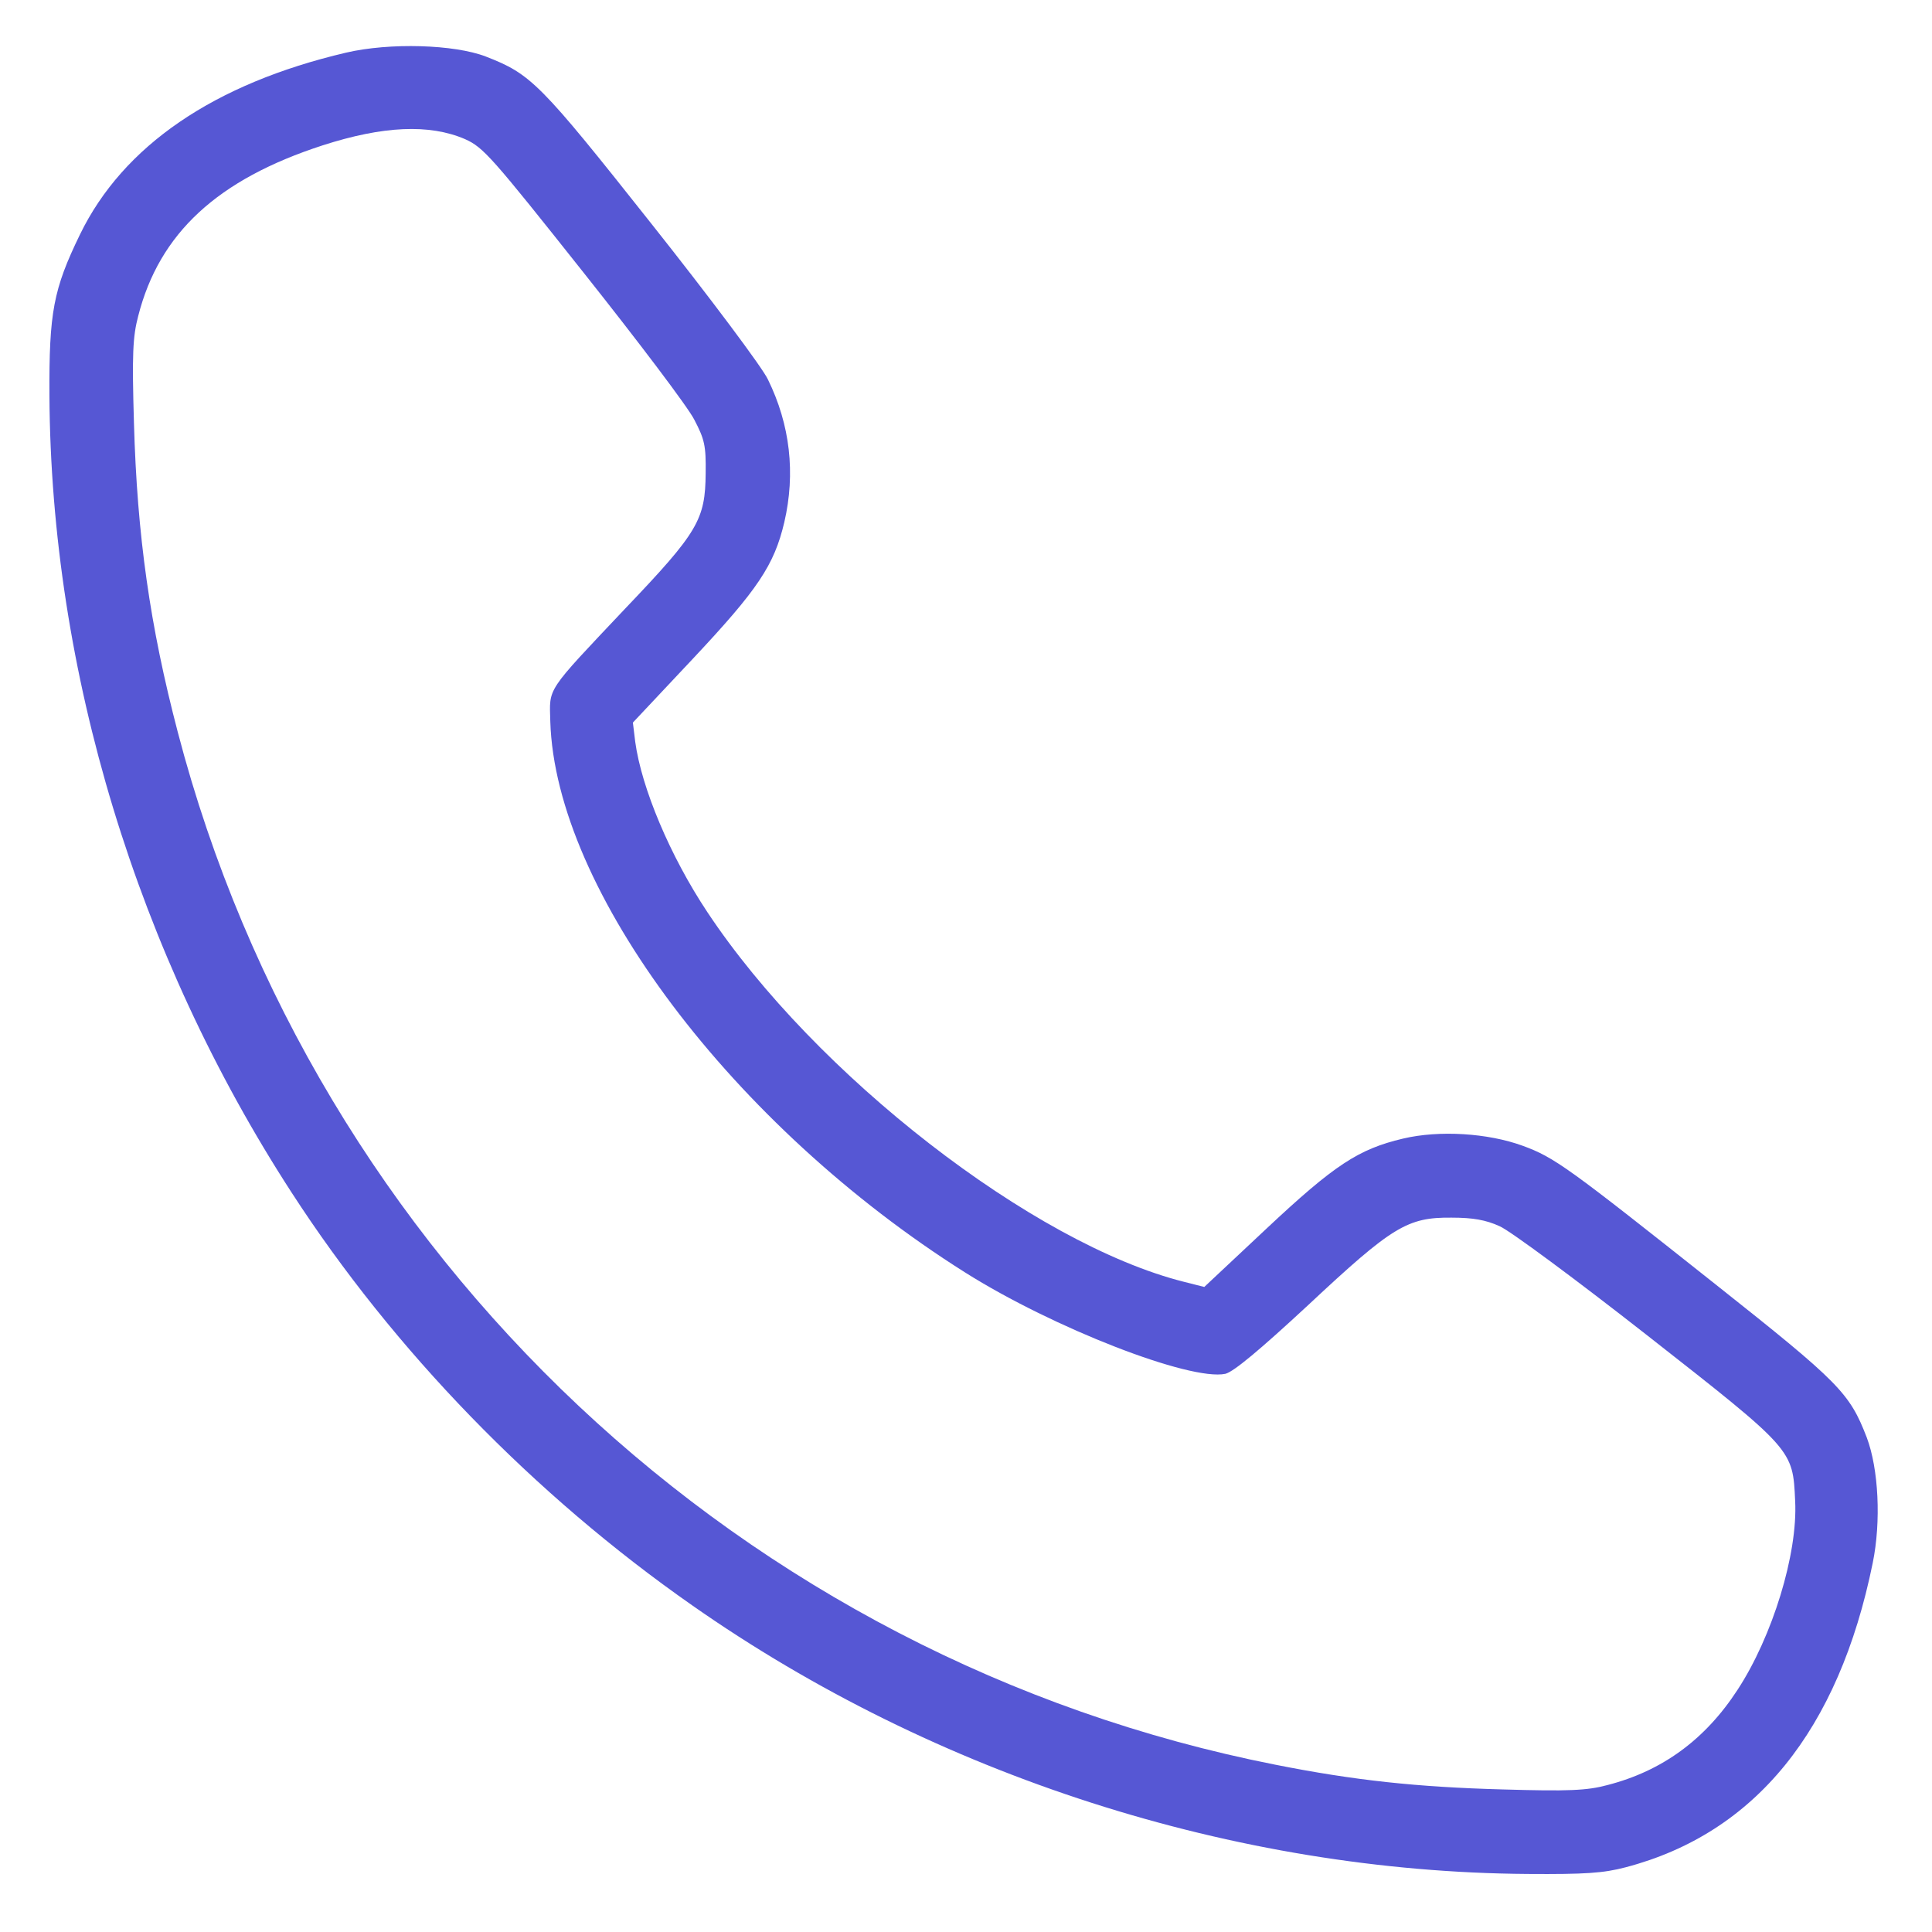 <svg width="24" height="24" viewBox="0 0 24 24" fill="none" xmlns="http://www.w3.org/2000/svg">
<path d="M4.299 0.654C2.66 1.038 1.528 1.811 0.993 2.914C0.662 3.595 0.609 3.882 0.614 4.912C0.633 8.34 1.703 11.854 3.623 14.815C4.892 16.774 6.632 18.568 8.601 19.944C11.62 22.058 15.344 23.254 18.98 23.279C19.69 23.284 19.918 23.269 20.195 23.196C21.805 22.773 22.84 21.494 23.263 19.419C23.37 18.898 23.336 18.247 23.19 17.858C22.976 17.304 22.855 17.178 21.314 15.957C19.476 14.499 19.311 14.377 18.912 14.232C18.484 14.076 17.881 14.037 17.429 14.144C16.875 14.275 16.578 14.47 15.733 15.262L14.96 15.987L14.707 15.923C12.835 15.452 10.127 13.352 8.786 11.329C8.324 10.634 7.969 9.788 7.891 9.215L7.862 8.976L8.611 8.179C9.413 7.324 9.617 7.022 9.743 6.487C9.884 5.88 9.816 5.277 9.539 4.713C9.471 4.567 8.82 3.697 8.095 2.783C6.705 1.028 6.598 0.921 6.034 0.702C5.645 0.552 4.843 0.527 4.299 0.654ZM5.776 1.728C6.005 1.83 6.107 1.947 7.249 3.386C7.925 4.237 8.547 5.058 8.625 5.214C8.752 5.457 8.771 5.535 8.766 5.88C8.761 6.453 8.674 6.609 7.774 7.552C6.768 8.617 6.826 8.534 6.836 8.962C6.899 11.057 9.106 13.989 11.989 15.807C13.083 16.497 14.785 17.158 15.222 17.066C15.324 17.041 15.645 16.774 16.253 16.21C17.298 15.233 17.483 15.121 18.032 15.126C18.299 15.126 18.46 15.155 18.63 15.233C18.756 15.287 19.583 15.899 20.463 16.589C22.281 18.014 22.271 18.004 22.3 18.646C22.334 19.302 22.018 20.328 21.586 20.989C21.182 21.611 20.648 22 19.967 22.175C19.714 22.243 19.486 22.253 18.664 22.229C17.604 22.2 16.826 22.117 15.844 21.922C9.238 20.619 3.91 15.612 2.208 9.093C1.863 7.776 1.703 6.653 1.664 5.253C1.639 4.402 1.649 4.183 1.717 3.925C1.98 2.895 2.704 2.229 4.007 1.806C4.76 1.563 5.334 1.538 5.776 1.728Z" fill="#5657D4"/>
</svg>
